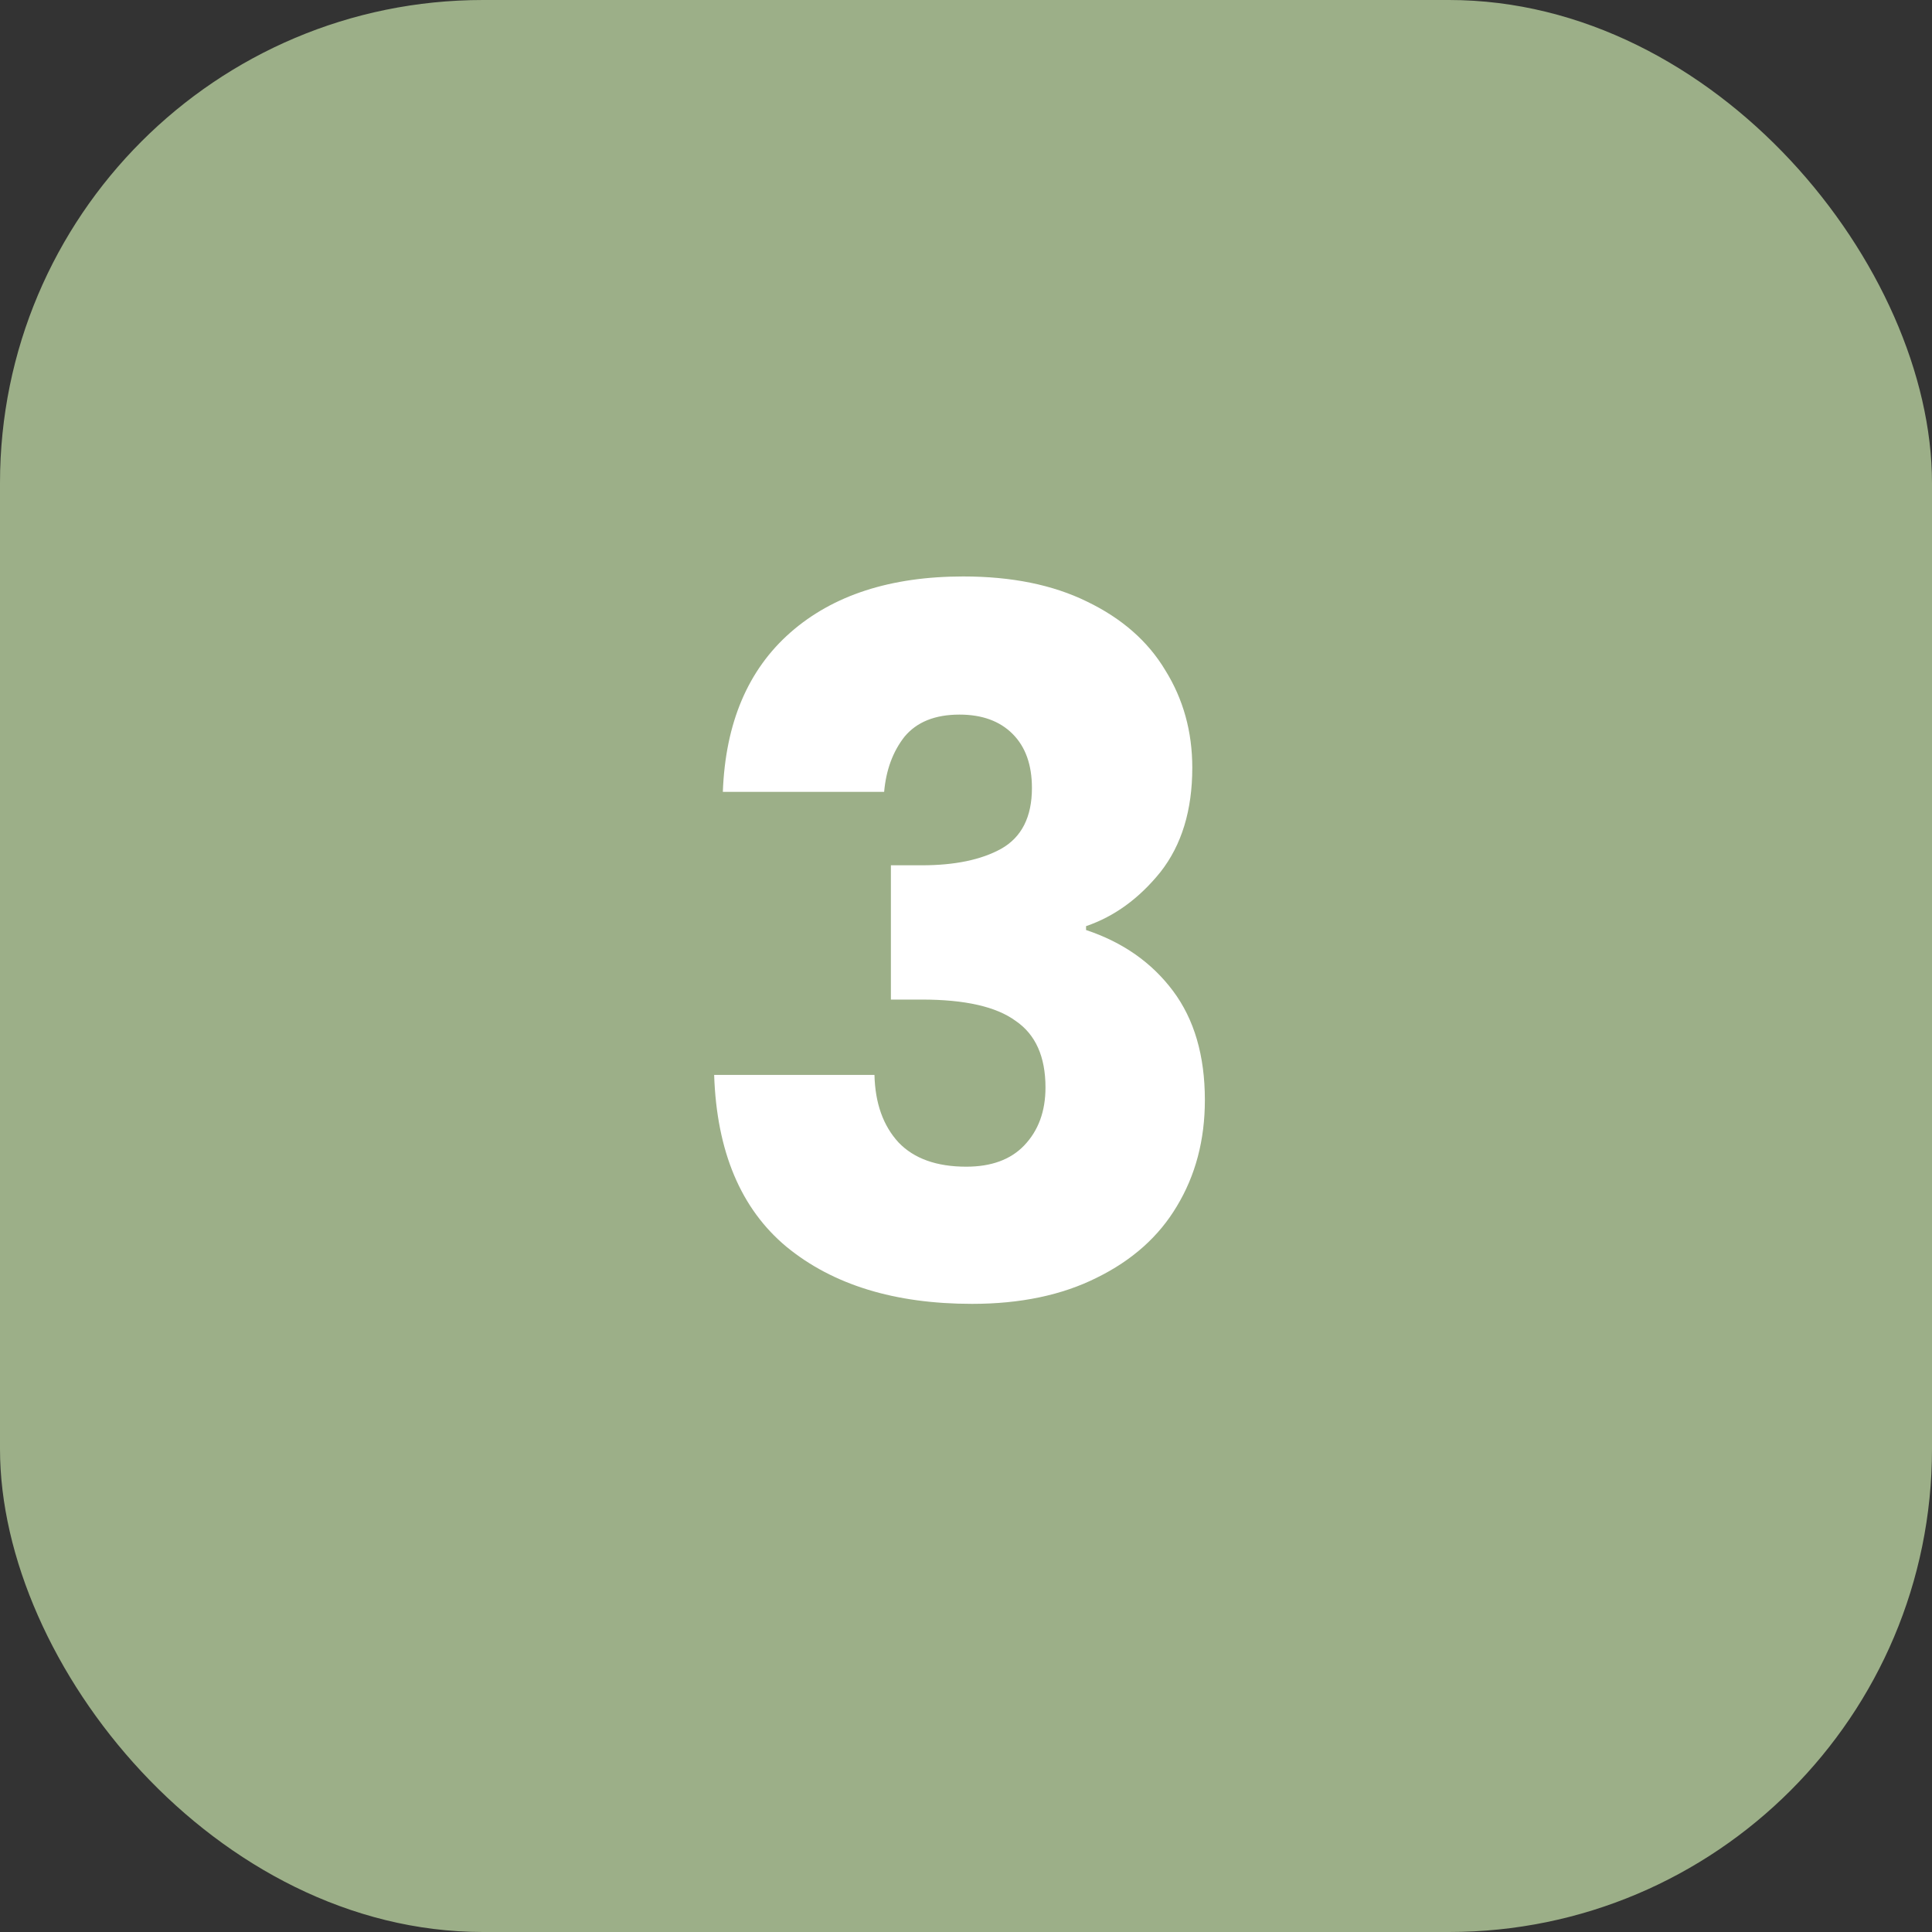 <svg xmlns="http://www.w3.org/2000/svg" width="64" height="64" viewBox="0 0 64 64" fill="none"><rect x="0" y="0" width="64" height="64" fill="#333333" stroke="none"/><rect y="-0" width="64" height="64" rx="16" fill="#9CAF88"></rect><path d="M23.945 26.232C24.03 23.949 24.776 22.189 26.184 20.952C27.593 19.715 29.502 19.096 31.913 19.096C33.513 19.096 34.878 19.373 36.008 19.928C37.16 20.483 38.025 21.24 38.6 22.2C39.198 23.16 39.496 24.237 39.496 25.432C39.496 26.84 39.145 27.992 38.441 28.888C37.736 29.763 36.915 30.36 35.977 30.68V30.808C37.193 31.213 38.153 31.885 38.856 32.824C39.56 33.763 39.913 34.968 39.913 36.44C39.913 37.763 39.603 38.936 38.984 39.96C38.387 40.963 37.502 41.752 36.328 42.328C35.176 42.904 33.8 43.192 32.2 43.192C29.64 43.192 27.593 42.563 26.056 41.304C24.542 40.045 23.742 38.147 23.657 35.608H28.968C28.99 36.547 29.256 37.293 29.768 37.848C30.28 38.381 31.027 38.648 32.008 38.648C32.84 38.648 33.48 38.413 33.928 37.944C34.398 37.453 34.633 36.813 34.633 36.024C34.633 35 34.302 34.264 33.641 33.816C33.001 33.347 31.966 33.112 30.537 33.112H29.512V28.664H30.537C31.625 28.664 32.499 28.483 33.16 28.12C33.843 27.736 34.184 27.064 34.184 26.104C34.184 25.336 33.971 24.739 33.544 24.312C33.118 23.885 32.531 23.672 31.785 23.672C30.974 23.672 30.366 23.917 29.96 24.408C29.576 24.899 29.352 25.507 29.288 26.232H23.945Z" fill="white"></path></svg>
